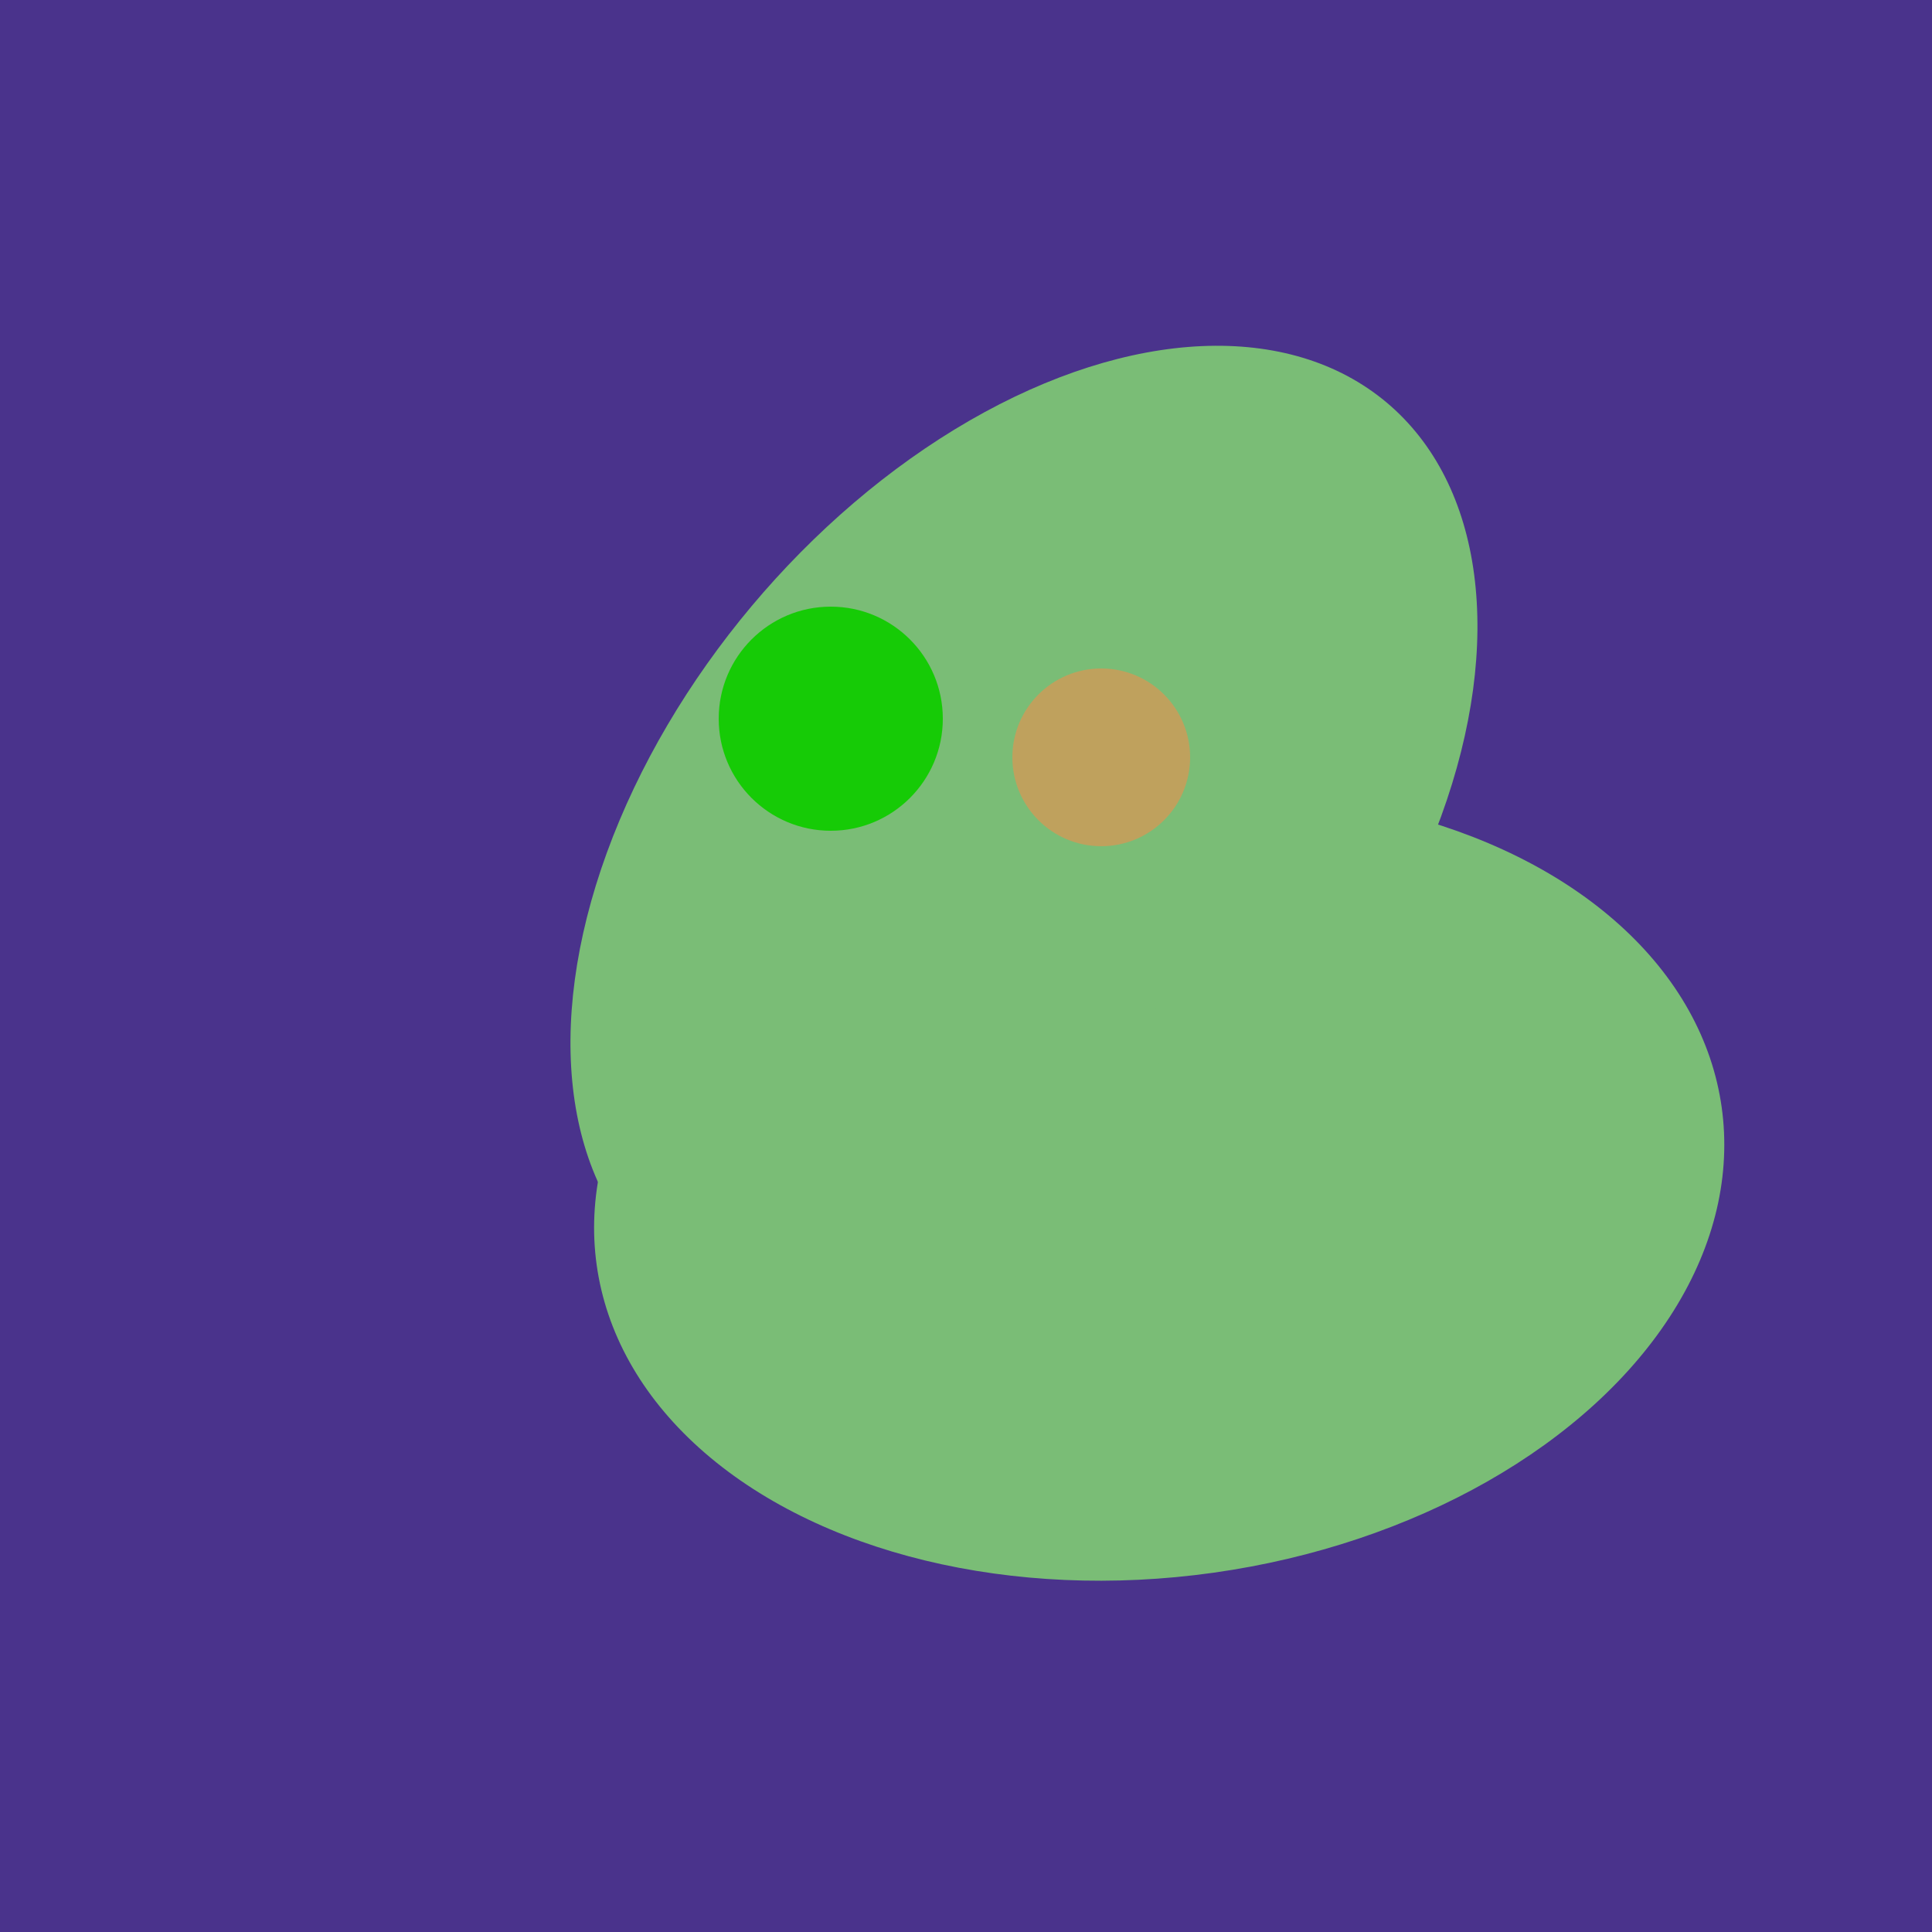 <svg width="500" height="500" xmlns="http://www.w3.org/2000/svg"><rect width="500" height="500" fill="#4a338c"/><ellipse cx="264" cy="260" rx="55" ry="51" transform="rotate(185, 264, 260)" fill="rgb(122,189,118)"/><ellipse cx="265" cy="216" rx="146" ry="92" transform="rotate(130, 265, 216)" fill="rgb(122,189,118)"/><ellipse cx="300" cy="307" rx="101" ry="147" transform="rotate(262, 300, 307)" fill="rgb(122,189,118)"/><ellipse cx="237" cy="272" rx="63" ry="64" transform="rotate(185, 237, 272)" fill="rgb(122,189,118)"/><circle cx="215" cy="186" r="29" fill="rgb(22,203,6)" /><circle cx="285" cy="196" r="23" fill="rgb(191,161,93)" /></svg>